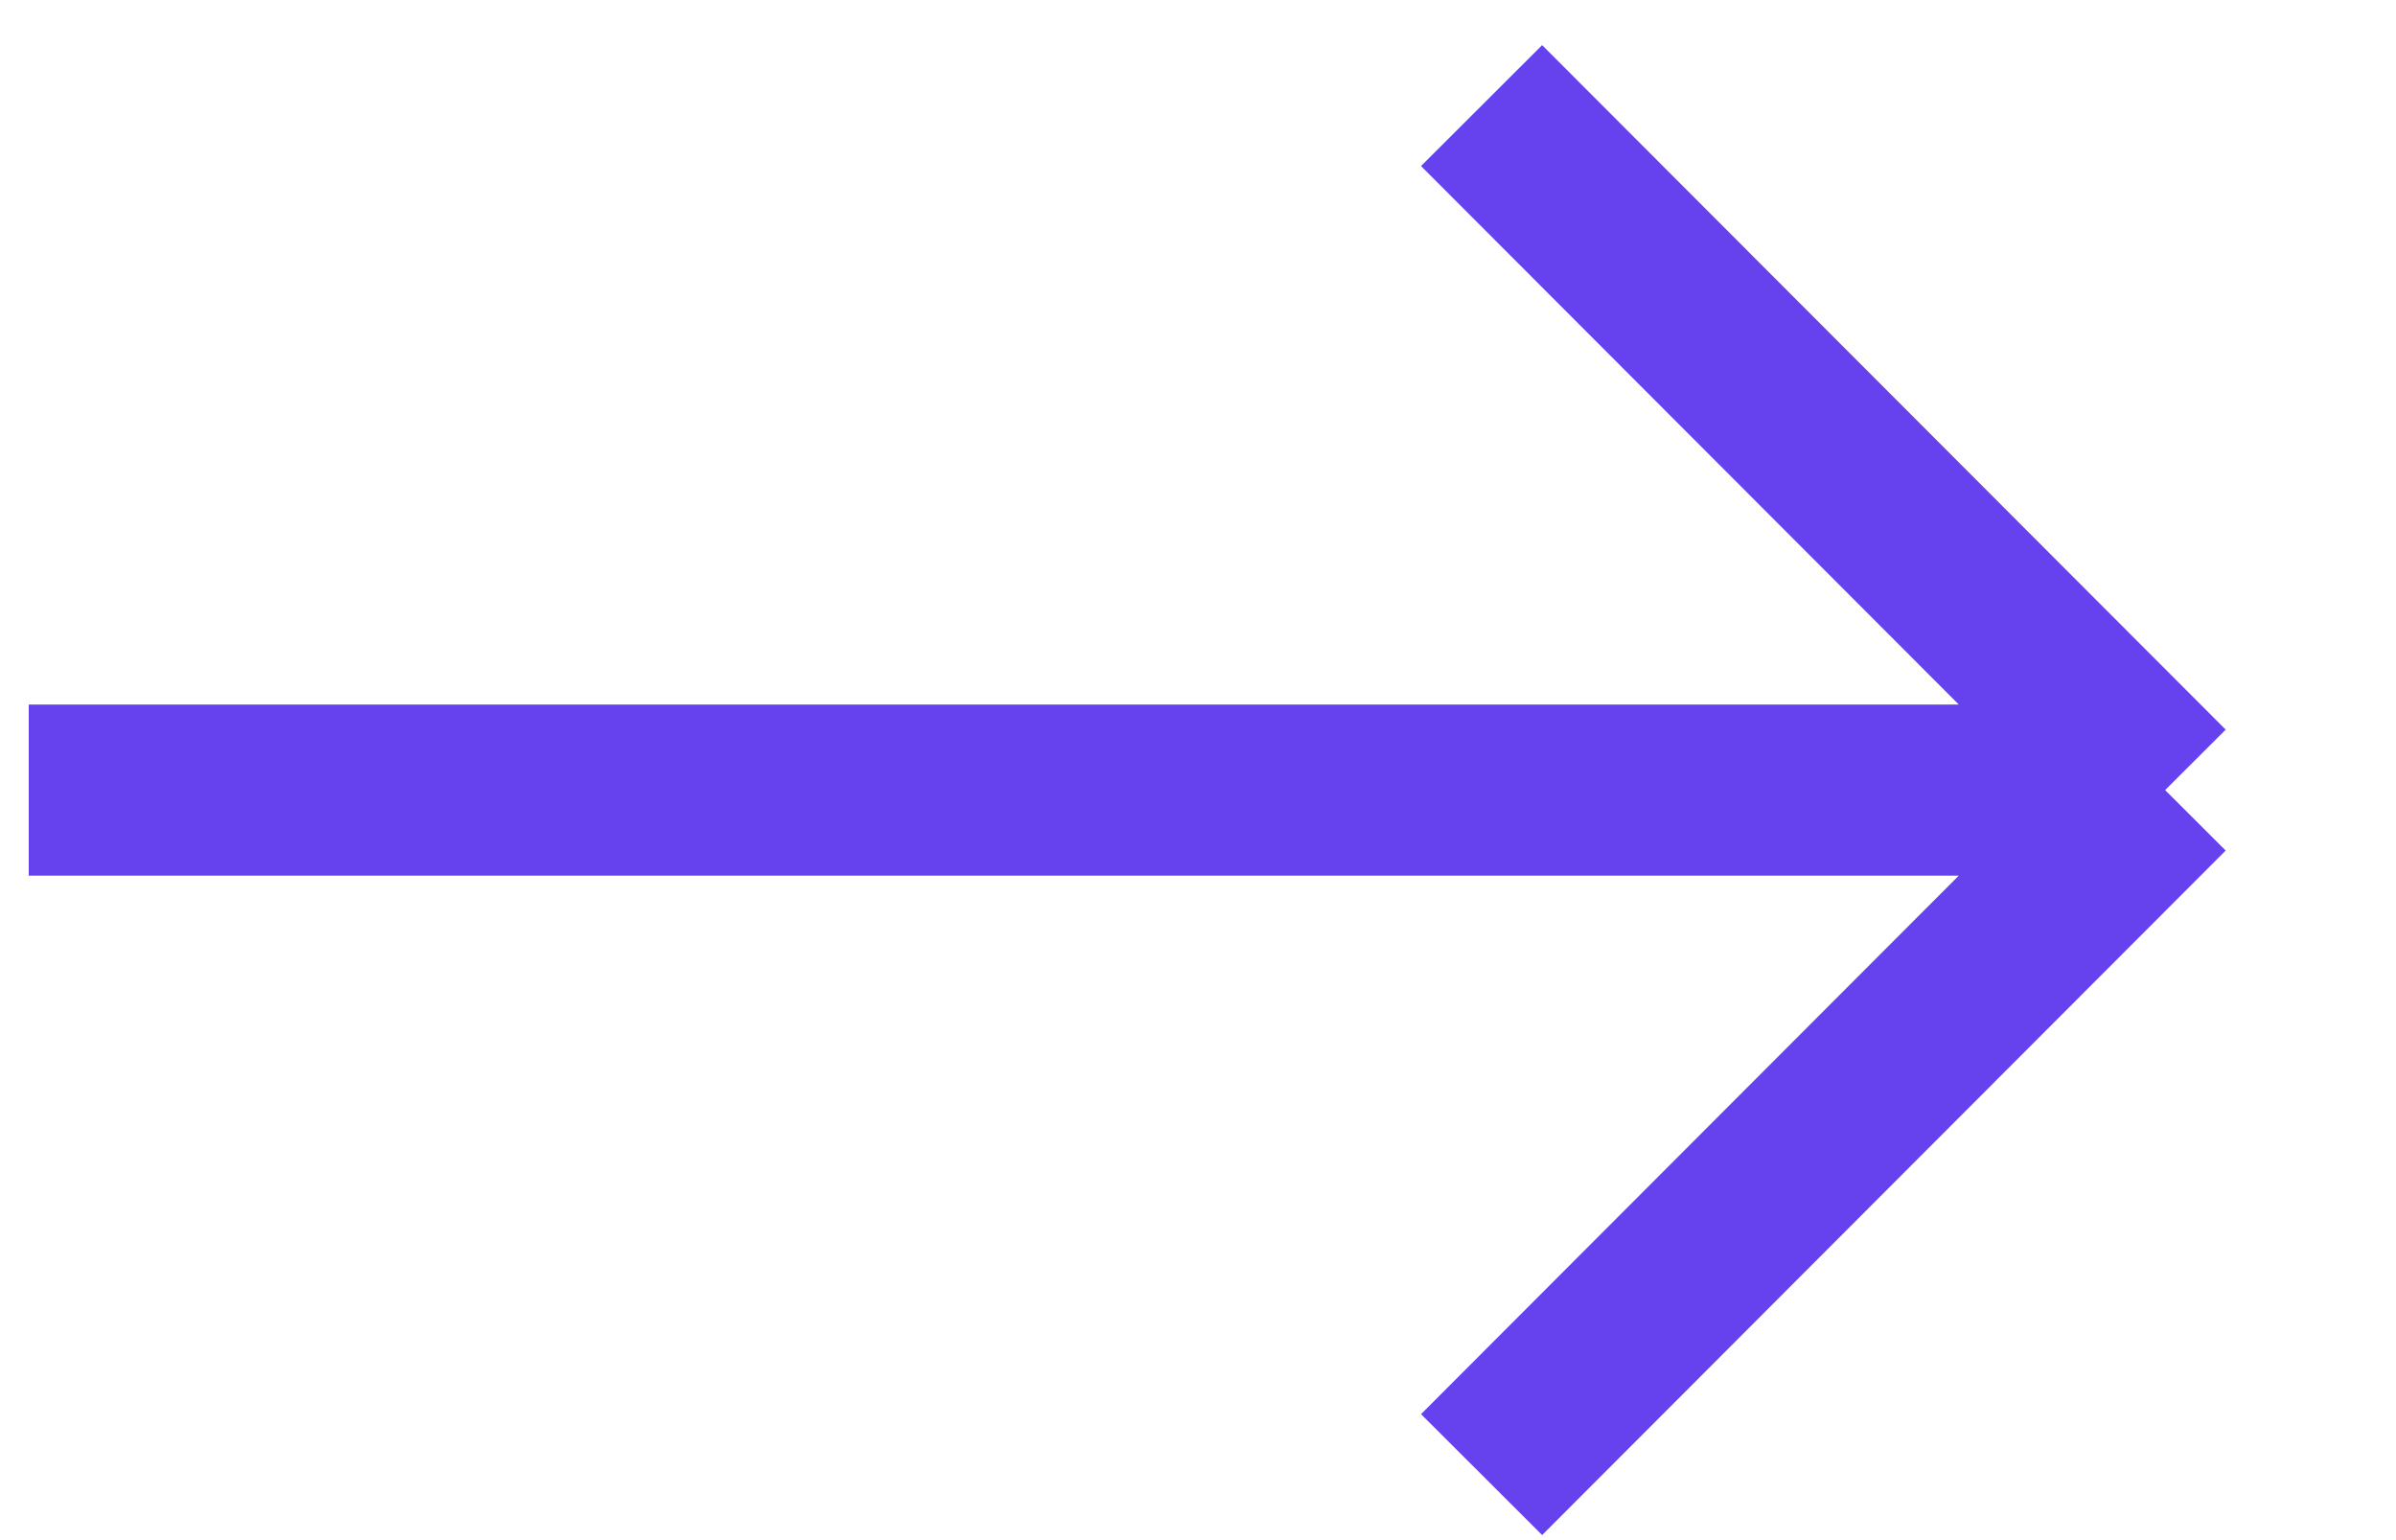 <svg width="14" height="9" viewBox="0 0 14 9" fill="none" xmlns="http://www.w3.org/2000/svg">
<path d="M12.651 4.617L8.657 0.617M12.651 4.617L8.657 8.617M12.651 4.617H0.168" stroke="#6542EE"/>
</svg>
